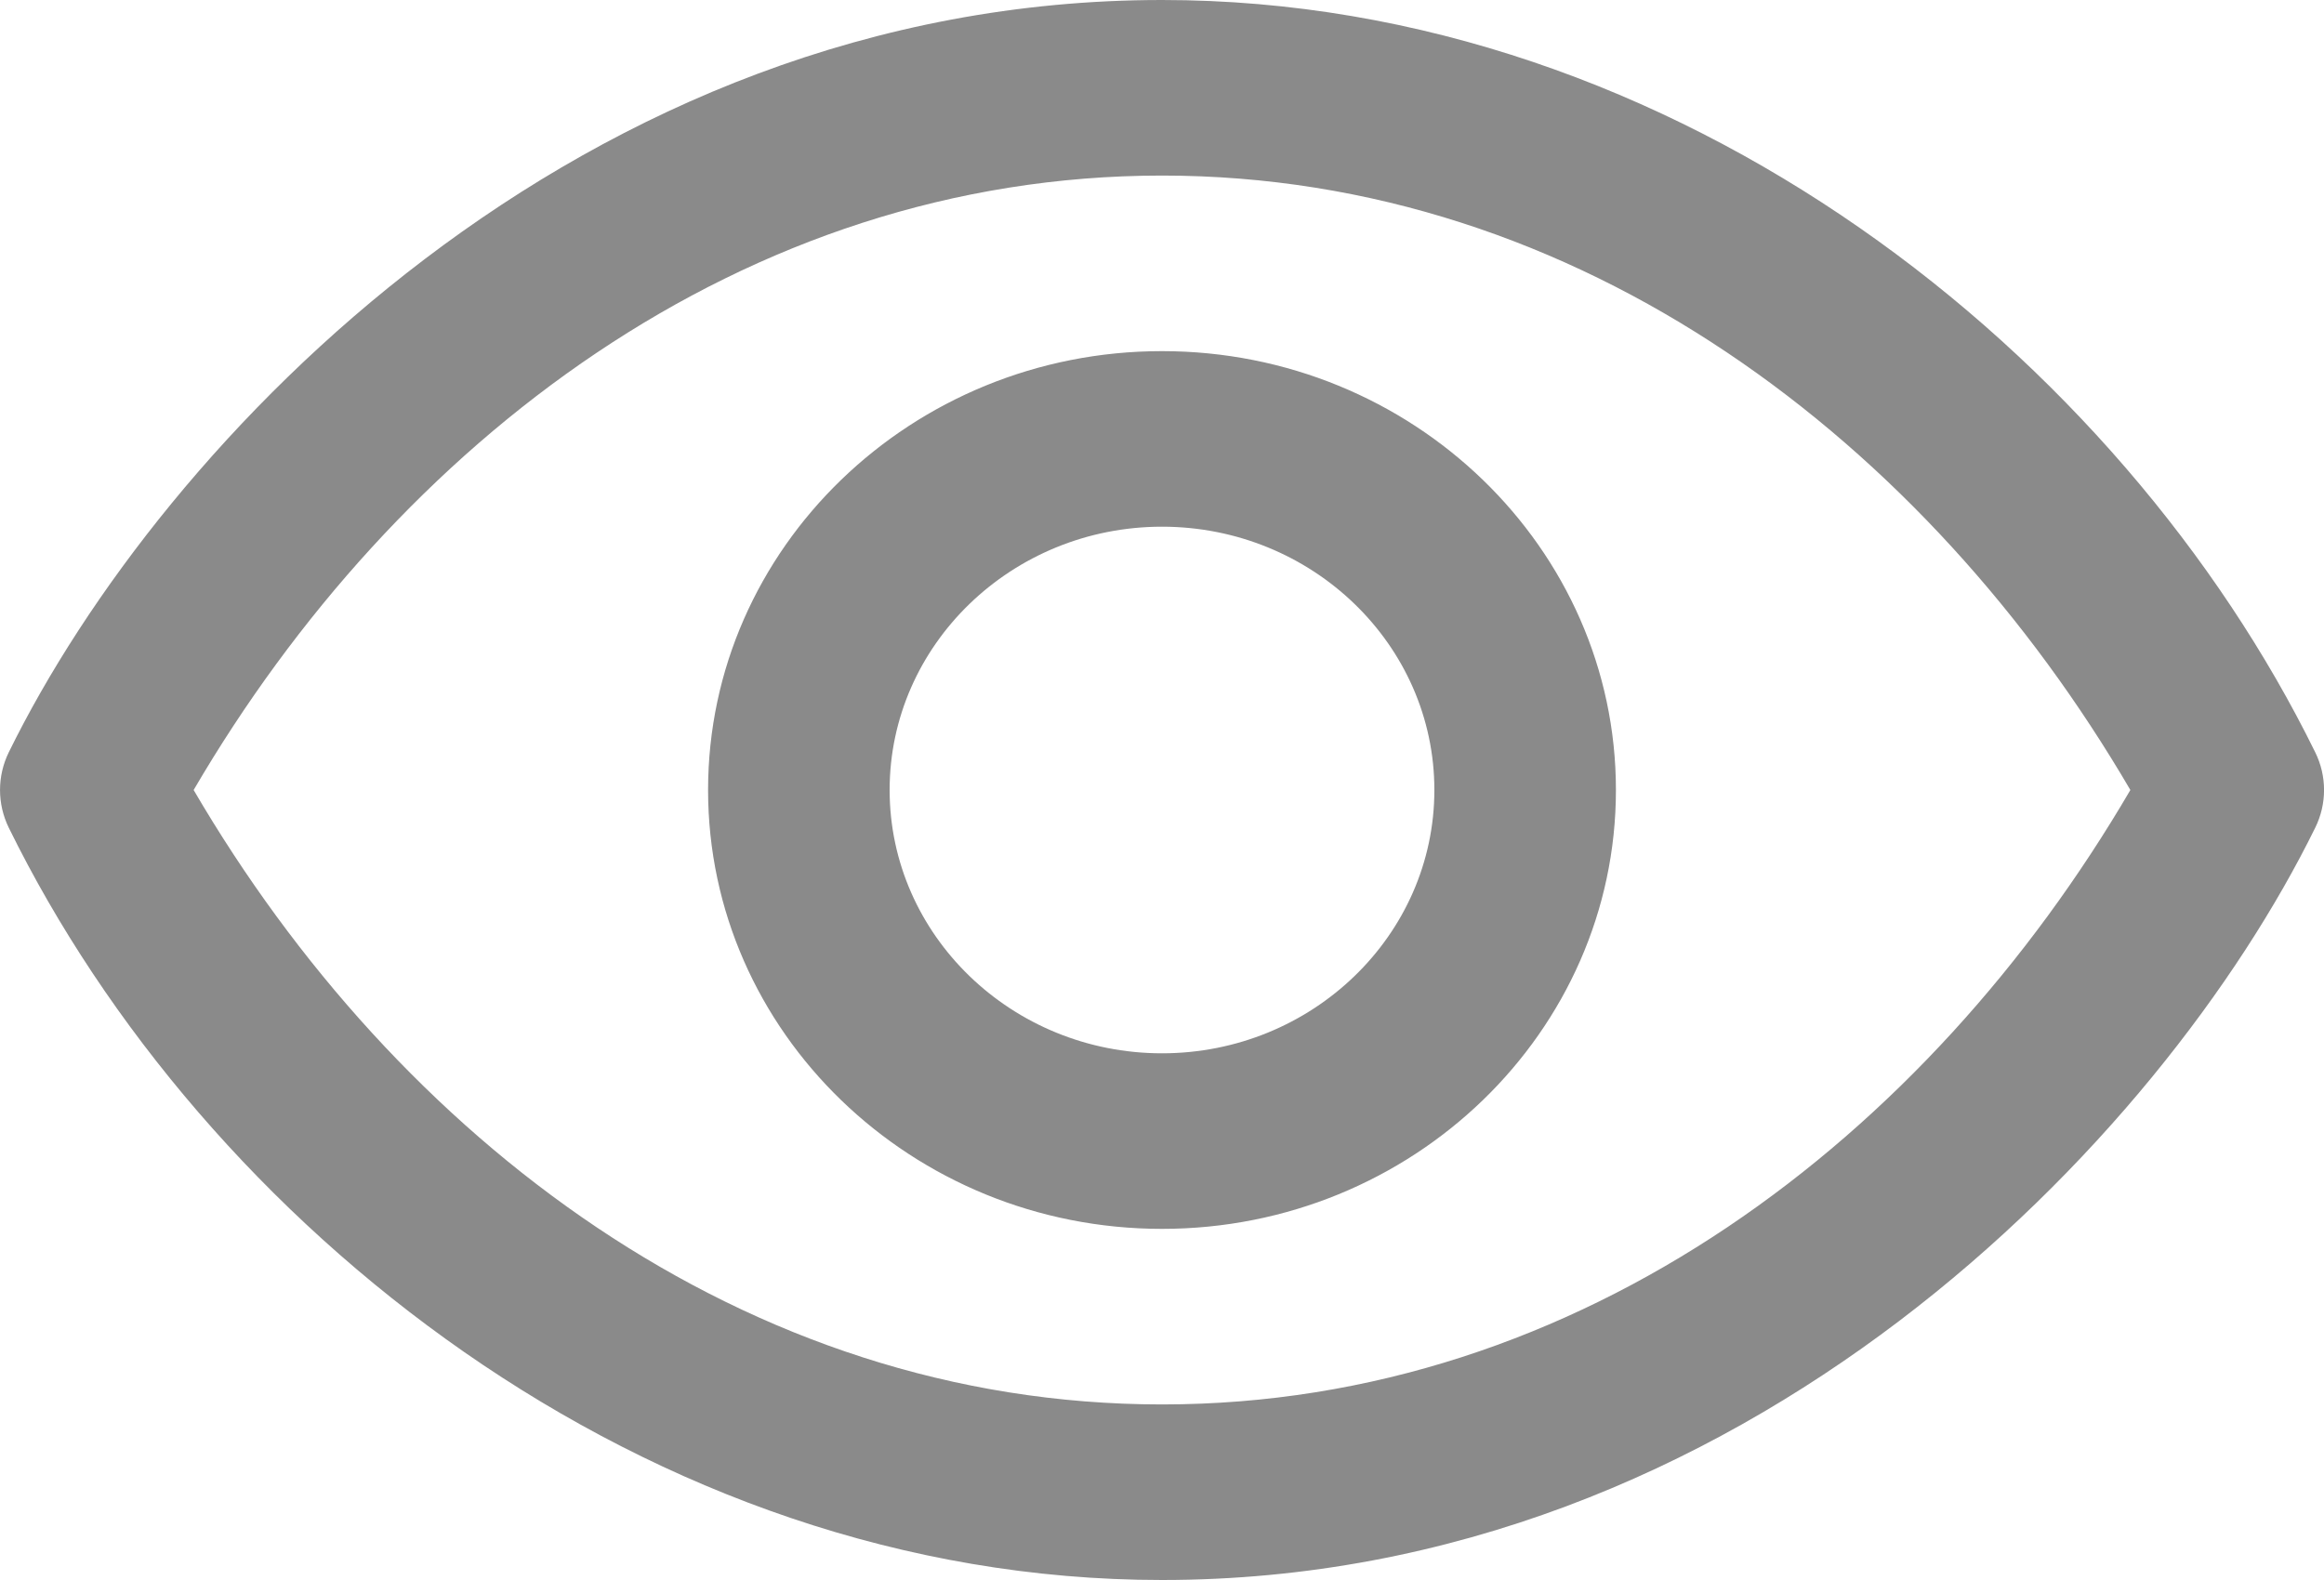 <svg width="25" height="17" viewBox="0 0 25 17" fill="none" xmlns="http://www.w3.org/2000/svg">
<path d="M24.906 8.095C22.815 3.838 18.061 0 12.5 0C6.243 0 1.745 4.734 0.094 8.095C-0.031 8.351 -0.031 8.649 0.094 8.905C2.185 13.162 6.939 17 12.5 17C18.757 17 23.255 12.266 24.906 8.905C25.032 8.649 25.032 8.351 24.906 8.095ZM12.5 15.111C8.001 15.111 4.271 12.244 2.083 8.5C4.262 4.772 7.99 1.889 12.5 1.889C16.999 1.889 20.729 4.756 22.917 8.5C20.738 12.228 17.011 15.111 12.5 15.111ZM12.5 3.778C9.808 3.778 7.617 5.896 7.617 8.5C7.617 11.104 9.808 13.222 12.5 13.222C15.192 13.222 17.383 11.104 17.383 8.5C17.383 5.896 15.192 3.778 12.5 3.778ZM12.5 11.333C10.885 11.333 9.57 10.062 9.57 8.5C9.57 6.938 10.885 5.667 12.5 5.667C14.116 5.667 15.43 6.938 15.43 8.5C15.43 10.062 14.116 11.333 12.5 11.333Z" fill="#8A8A8A"/>
</svg>
